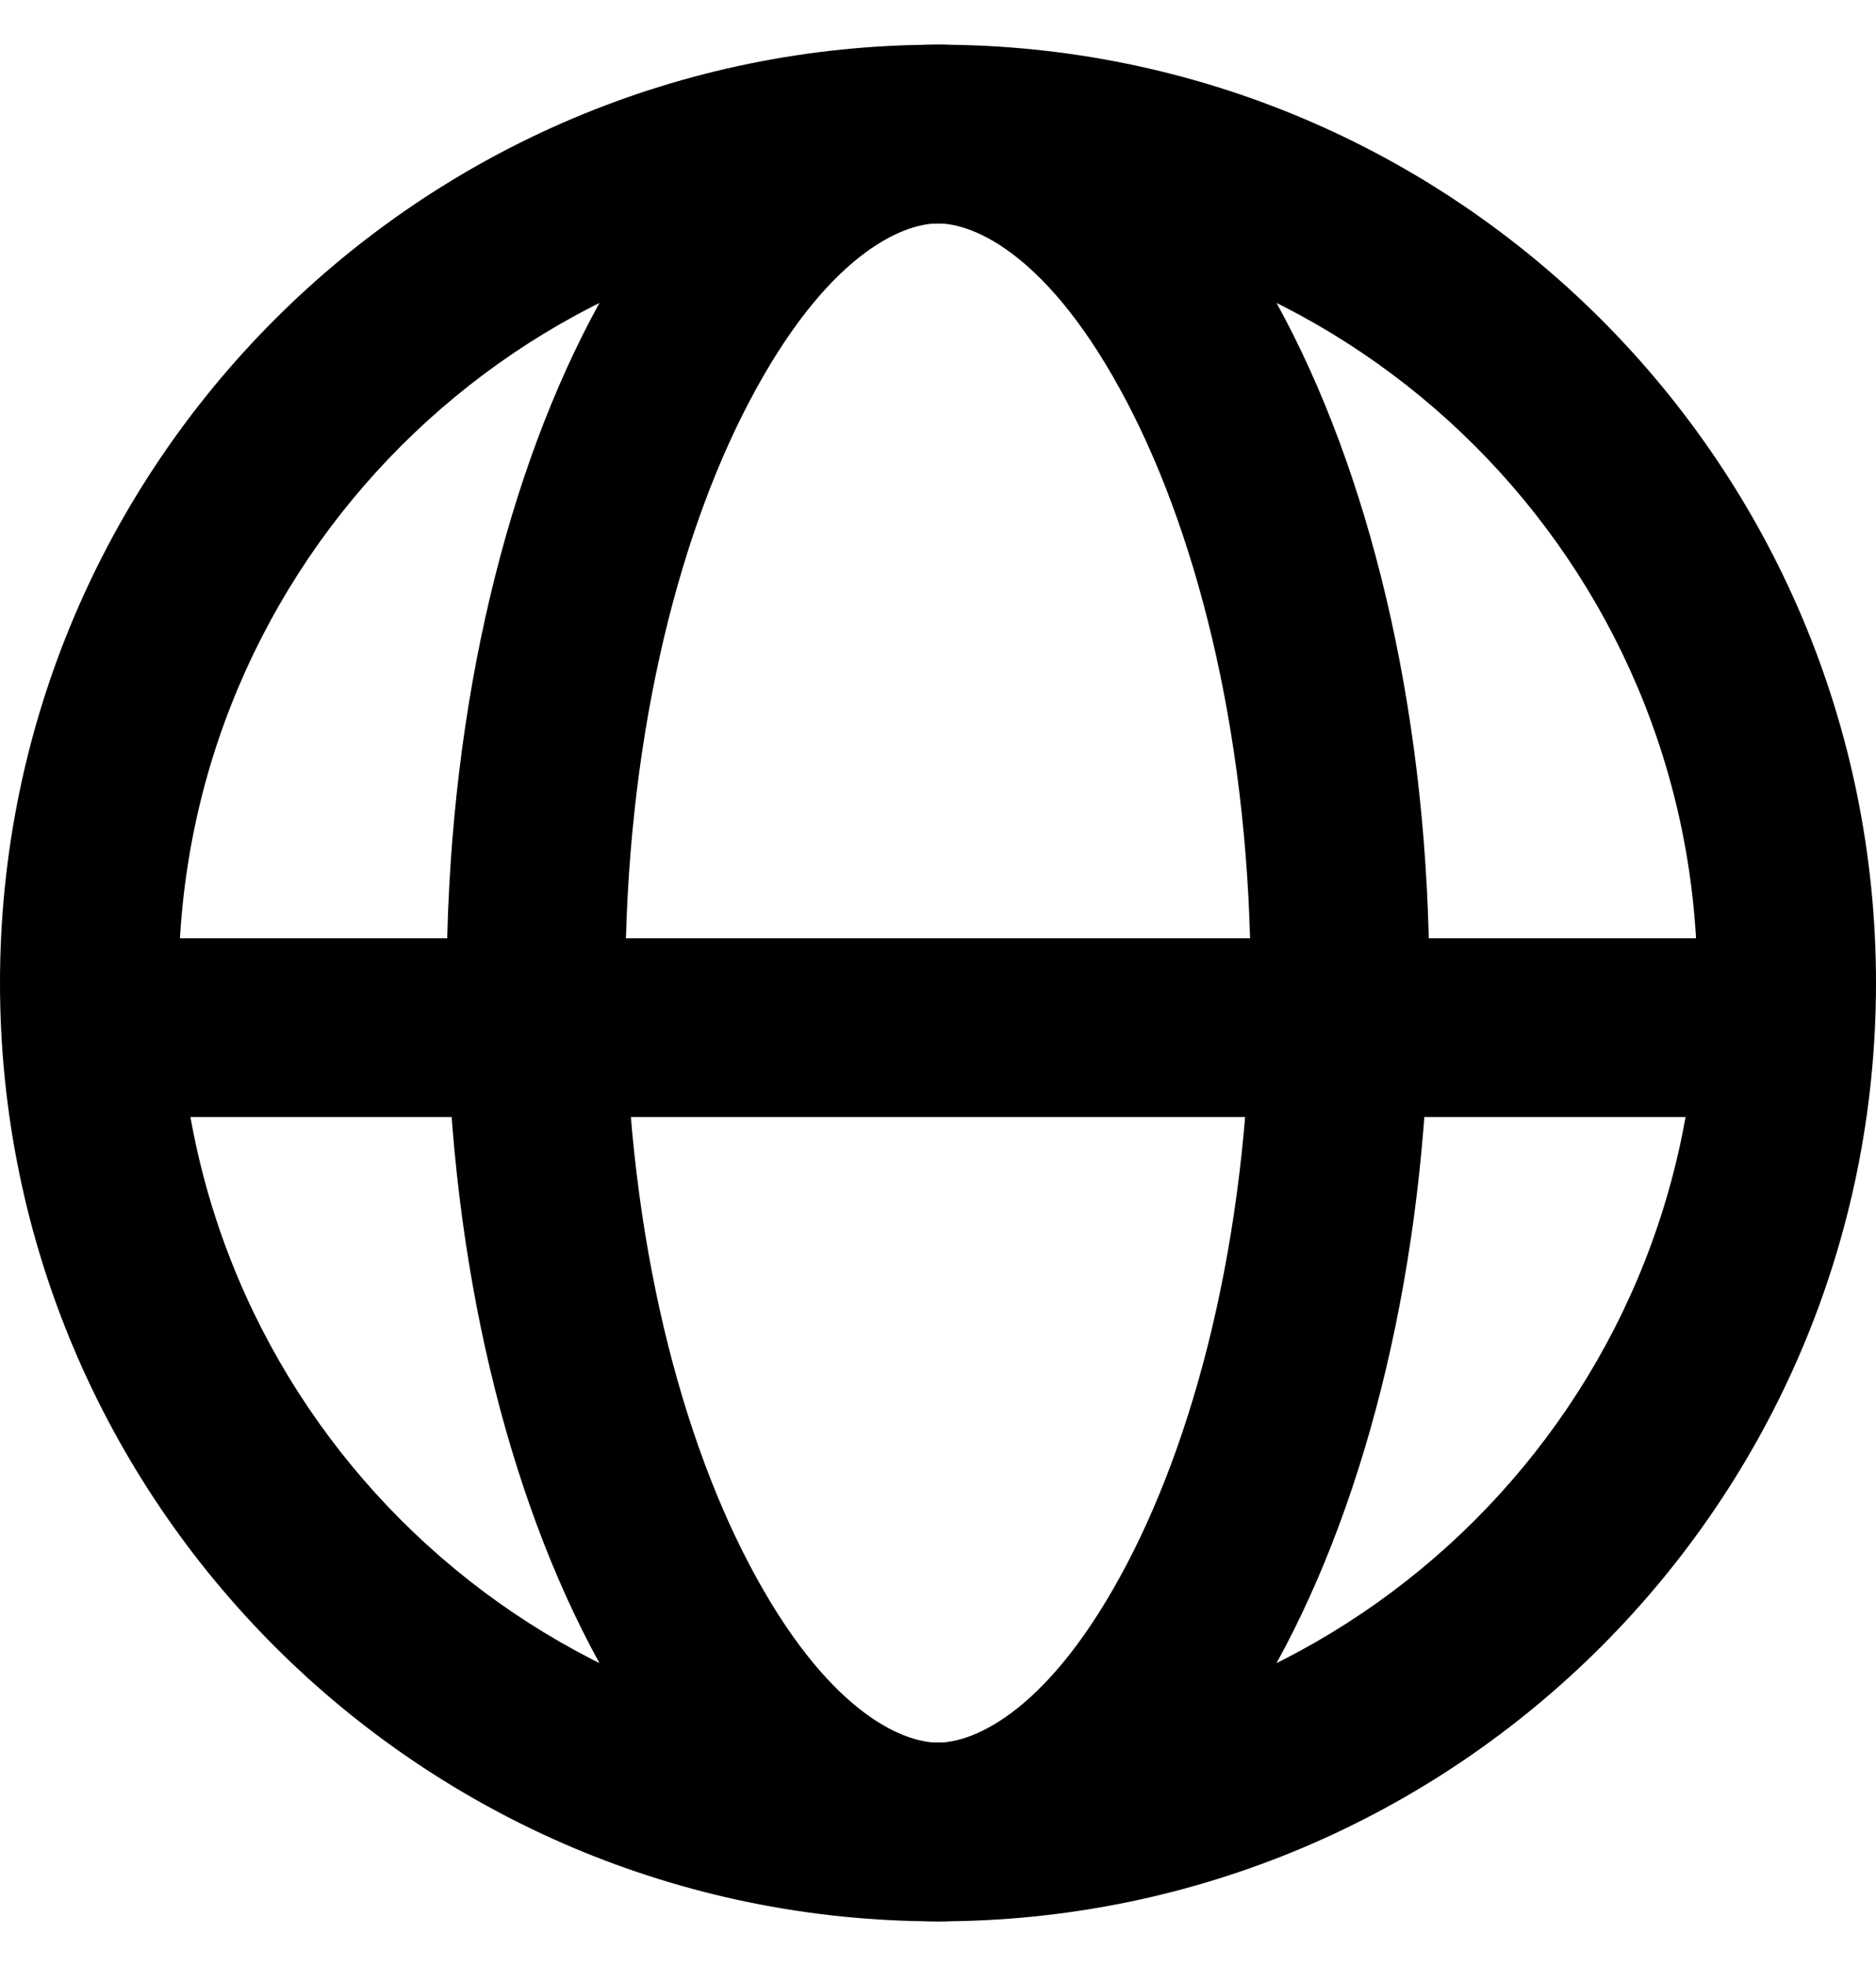 <svg width="21" height="22" viewBox="0 0 21 22" fill="none" xmlns="http://www.w3.org/2000/svg">
<path fill-rule="evenodd" clip-rule="evenodd" d="M10.5 19.5C15.194 19.5 19 15.694 19 11C19 6.306 15.194 2.5 10.5 2.5C5.806 2.5 2 6.306 2 11C2 15.694 5.806 19.5 10.5 19.5ZM10.5 21.5C16.299 21.5 21 16.799 21 11C21 5.201 16.299 0.5 10.5 0.5C4.701 0.5 0 5.201 0 11C0 16.799 4.701 21.5 10.5 21.5Z" fill="black"/>
<path fill-rule="evenodd" clip-rule="evenodd" d="M12.617 17.497C13.434 15.937 14 13.643 14 11C14 8.357 13.434 6.063 12.617 4.503C11.751 2.849 10.902 2.5 10.5 2.5C10.098 2.5 9.249 2.849 8.383 4.503C7.565 6.063 7 8.357 7 11C7 13.643 7.565 15.937 8.383 17.497C9.249 19.151 10.098 19.5 10.5 19.5C10.902 19.5 11.751 19.151 12.617 17.497ZM10.5 21.5C13.538 21.5 16 16.799 16 11C16 5.201 13.538 0.5 10.5 0.5C7.462 0.5 5 5.201 5 11C5 16.799 7.462 21.5 10.5 21.5Z" fill="black"/>
<path fill-rule="evenodd" clip-rule="evenodd" d="M20 12.5H1V10.5H20V12.5Z" fill="black"/>
</svg>
